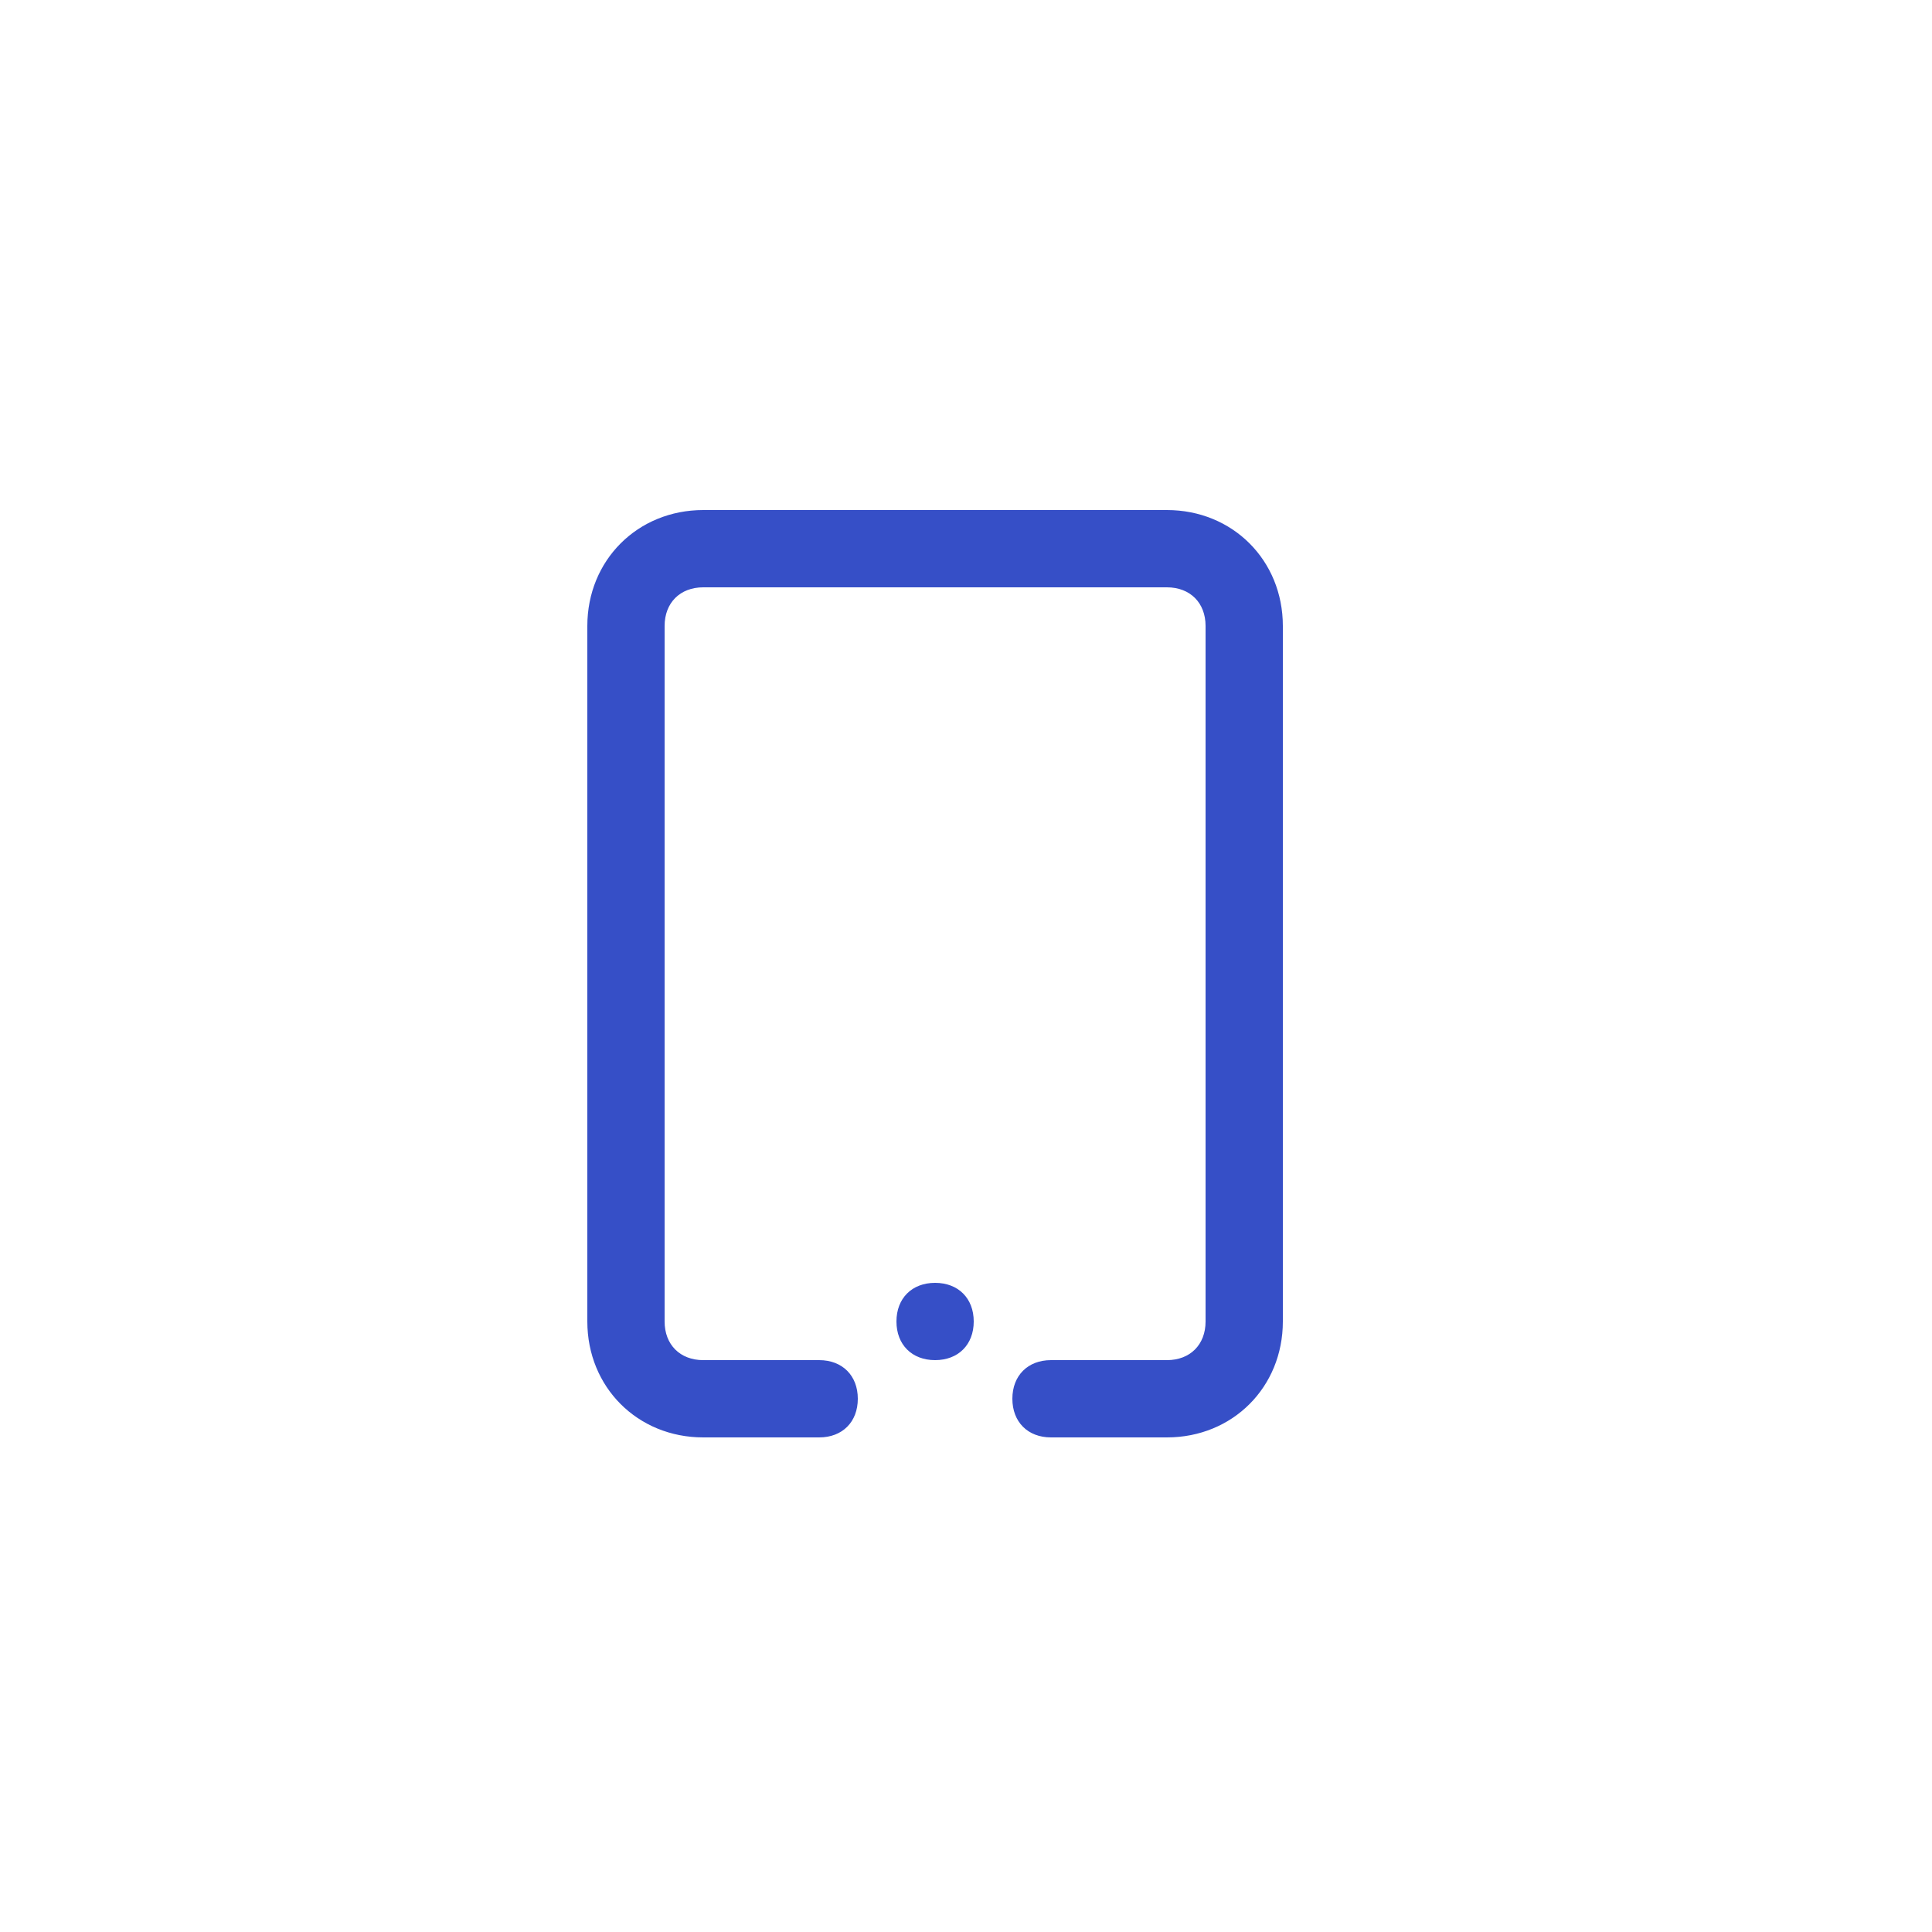 <?xml version="1.0" encoding="utf-8"?>
<!-- Generator: Adobe Illustrator 23.0.2, SVG Export Plug-In . SVG Version: 6.00 Build 0)  -->
<svg version="1.1" id="Camada_1" xmlns="http://www.w3.org/2000/svg" xmlns:xlink="http://www.w3.org/1999/xlink" x="0px" y="0px"
	 viewBox="0 0 50 50" style="enable-background:new 0 0 50 50;" xml:space="preserve">
<style type="text/css">
	.st0{fill:#364FC7;}
</style>
<path id="Tablet" class="st0" d="M30.2,37.2h-3c-0.6,0-1-0.4-1-1s0.4-1,1-1h3c0.6,0,1-0.4,1-1v-18c0-0.6-0.4-1-1-1h-12
	c-0.6,0-1,0.4-1,1v18c0,0.6,0.4,1,1,1h3c0.6,0,1,0.4,1,1s-0.4,1-1,1h-3c-1.7,0-3-1.3-3-3v-18c0-1.7,1.3-3,3-3h12c1.7,0,3,1.3,3,3v18
	C33.2,35.9,31.9,37.2,30.2,37.2z M24.2,33.2c-0.6,0-1,0.4-1,1s0.4,1,1,1c0.6,0,1-0.4,1-1S24.8,33.2,24.2,33.2z"/>
</svg>
